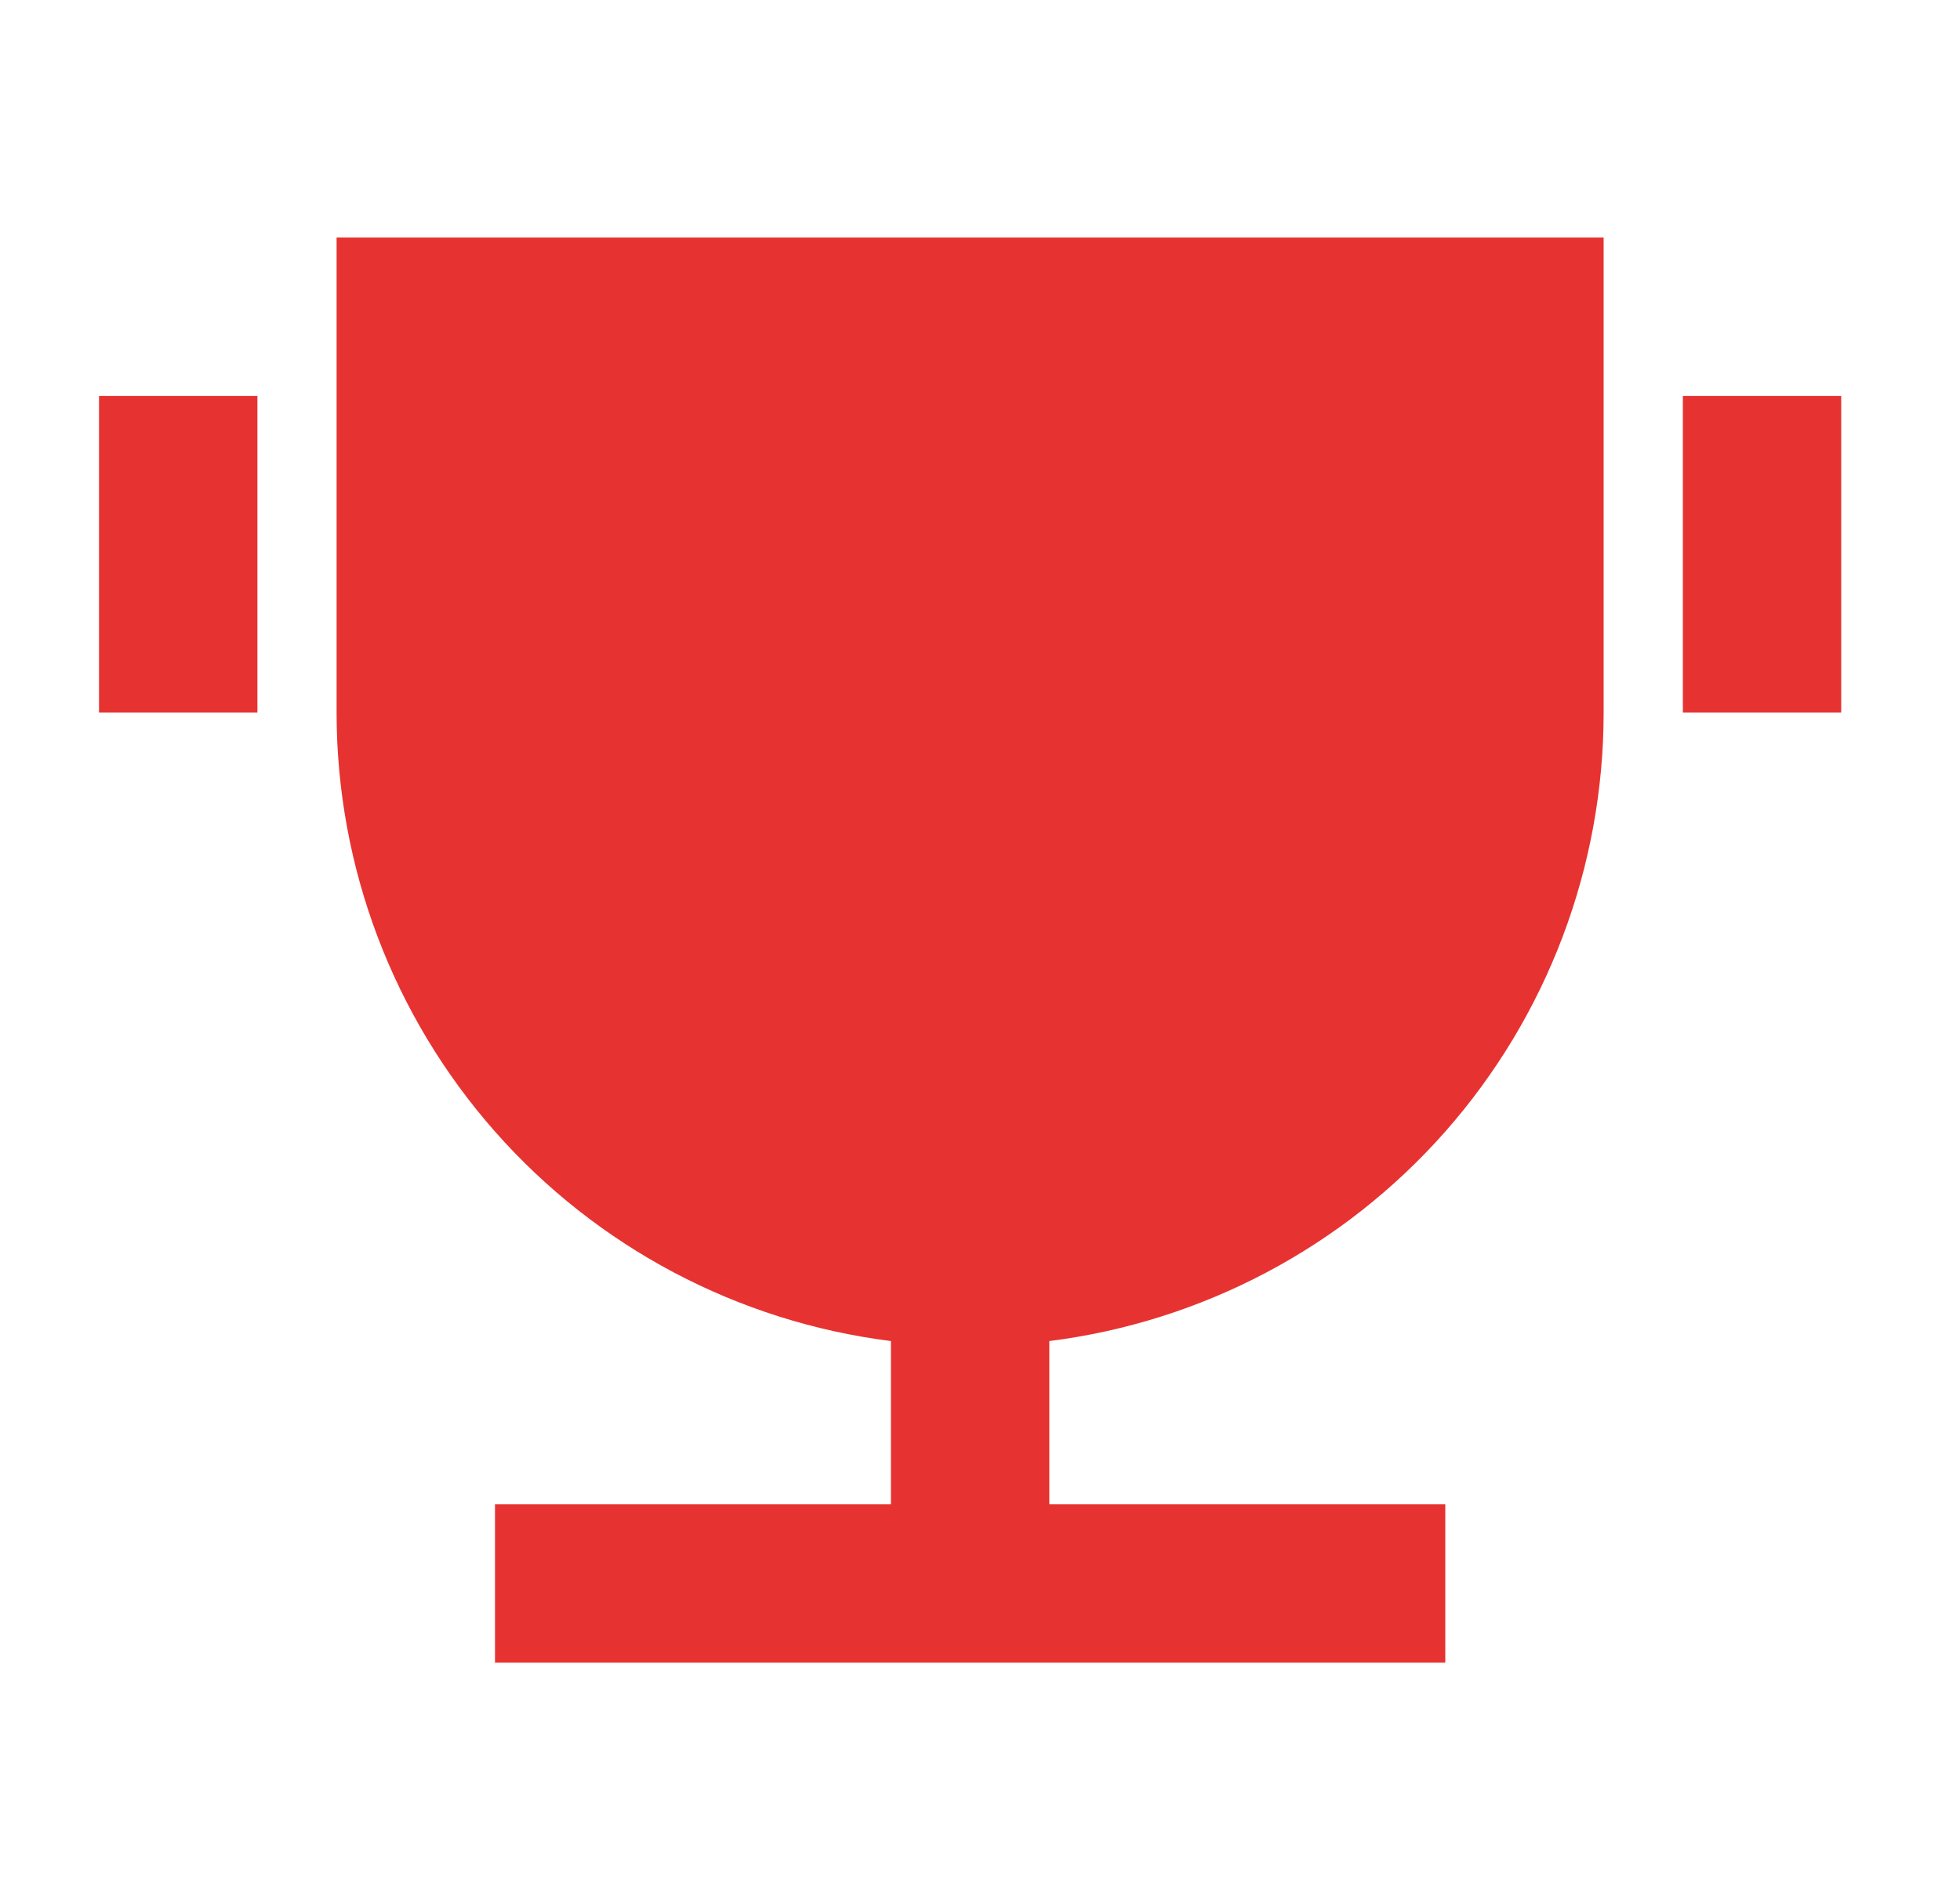 <svg width="33" height="32" viewBox="0 0 33 32" fill="none" xmlns="http://www.w3.org/2000/svg">
<path d="M17.667 22.584V25.333H24.334V28H8.334V25.333H15V22.584C12.423 22.259 10.052 21.004 8.334 19.056C6.615 17.107 5.667 14.598 5.667 12V4H27V12C27 14.598 26.052 17.107 24.334 19.056C22.615 21.004 20.245 22.259 17.667 22.584ZM1.667 6.667H4.334V12H1.667V6.667ZM28.334 6.667H31V12H28.334V6.667Z" fill="#E63331"/>
</svg>
